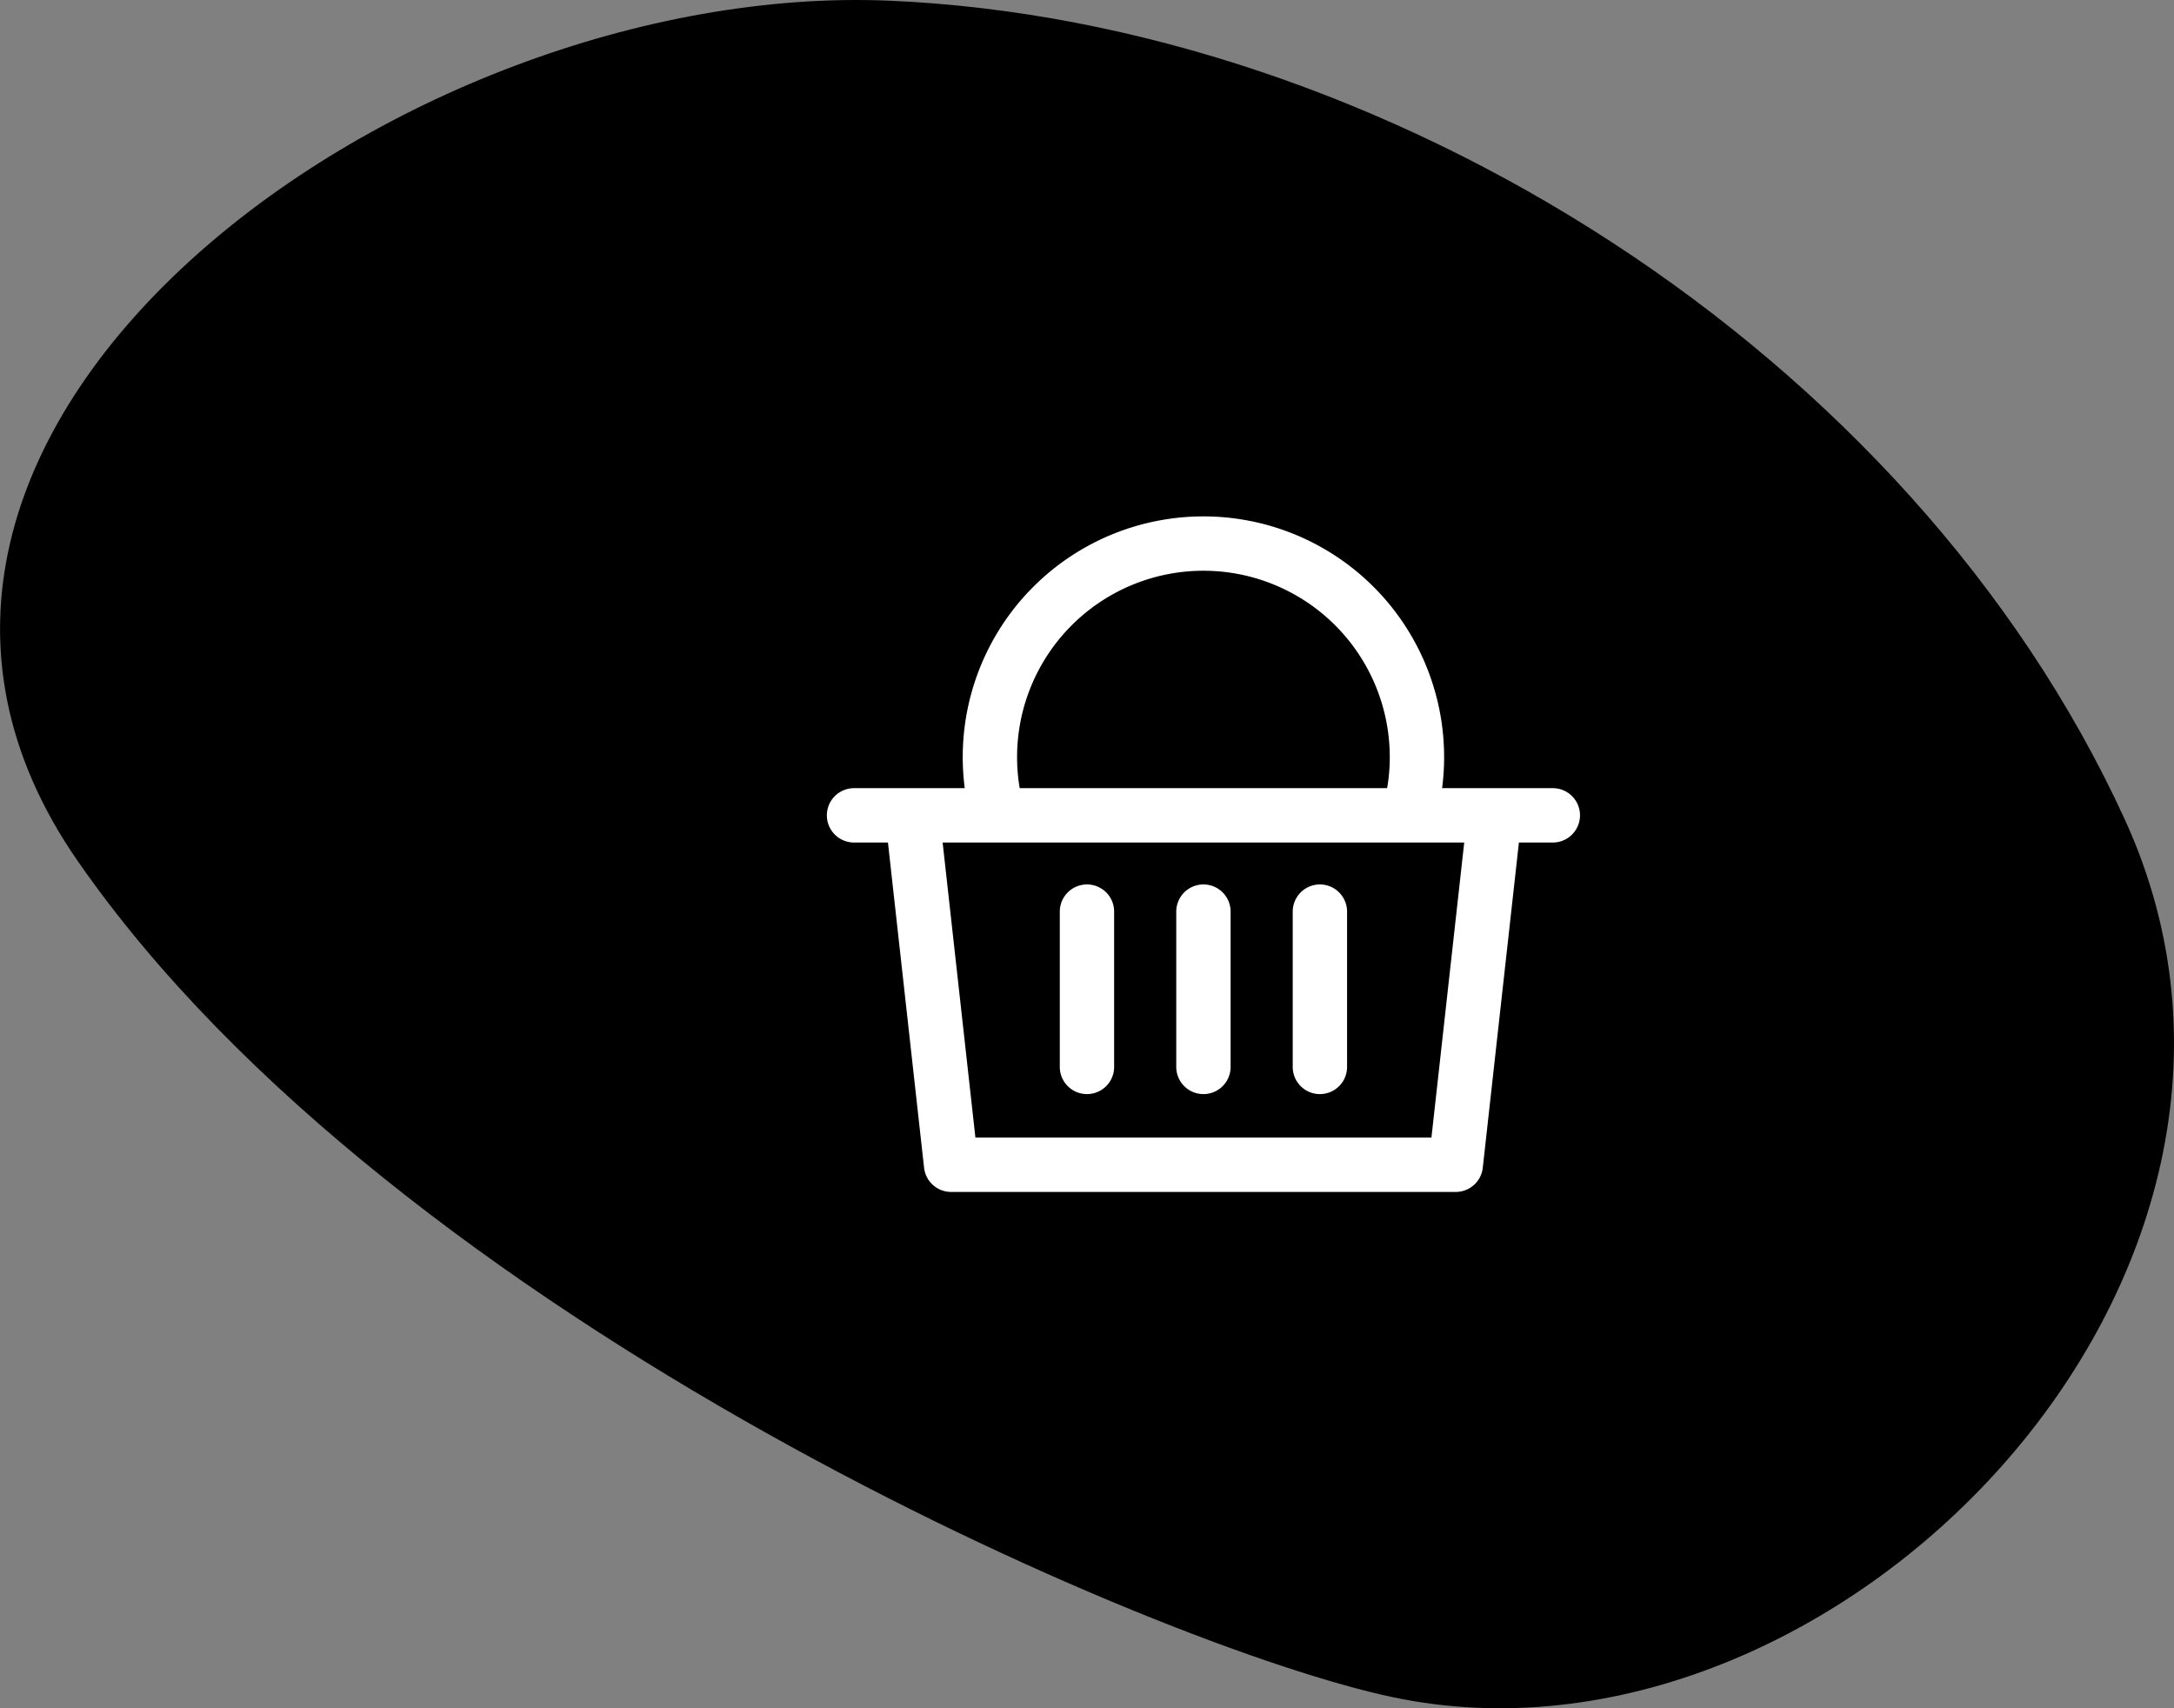 <svg xmlns="http://www.w3.org/2000/svg" width="56" height="44" viewBox="0 0 56 44">
  <rect x="0" y="0" width="56" height="44" fill="#808080" stroke="none"/>
  <g id="Bag" transform="translate(-157.001 -713.999)">
    <path id="BG" d="M78.486,57.94C72.951,45.867,59.386,37.4,46.663,36.857c-12.6-.538-28.581,11.114-20.9,22.167,8.222,11.851,27.793,20.248,33.865,21.529C70.993,82.96,83.89,69.735,78.486,57.94Z" transform="translate(133.245 677.16)" fill-rule="evenodd"/>
    <g id="Bag-2" data-name="Bag" transform="translate(179 728)">
      <path id="Bag-3" data-name="Bag" d="M1187,1709h18m-16.5,0,1,9h13l1-9m-10.5,2.48v4m3-4v4m3-4v4m-8.29-6.48a5.433,5.433,0,0,1-.21-1.5,5.5,5.5,0,0,1,11,0,5.433,5.433,0,0,1-.21,1.5" transform="translate(-1187 -1702)" fill="none" stroke="#fff" stroke-linecap="round" stroke-linejoin="round" stroke-width="1.4" fill-rule="evenodd"/>
    </g>
  </g>
</svg>
